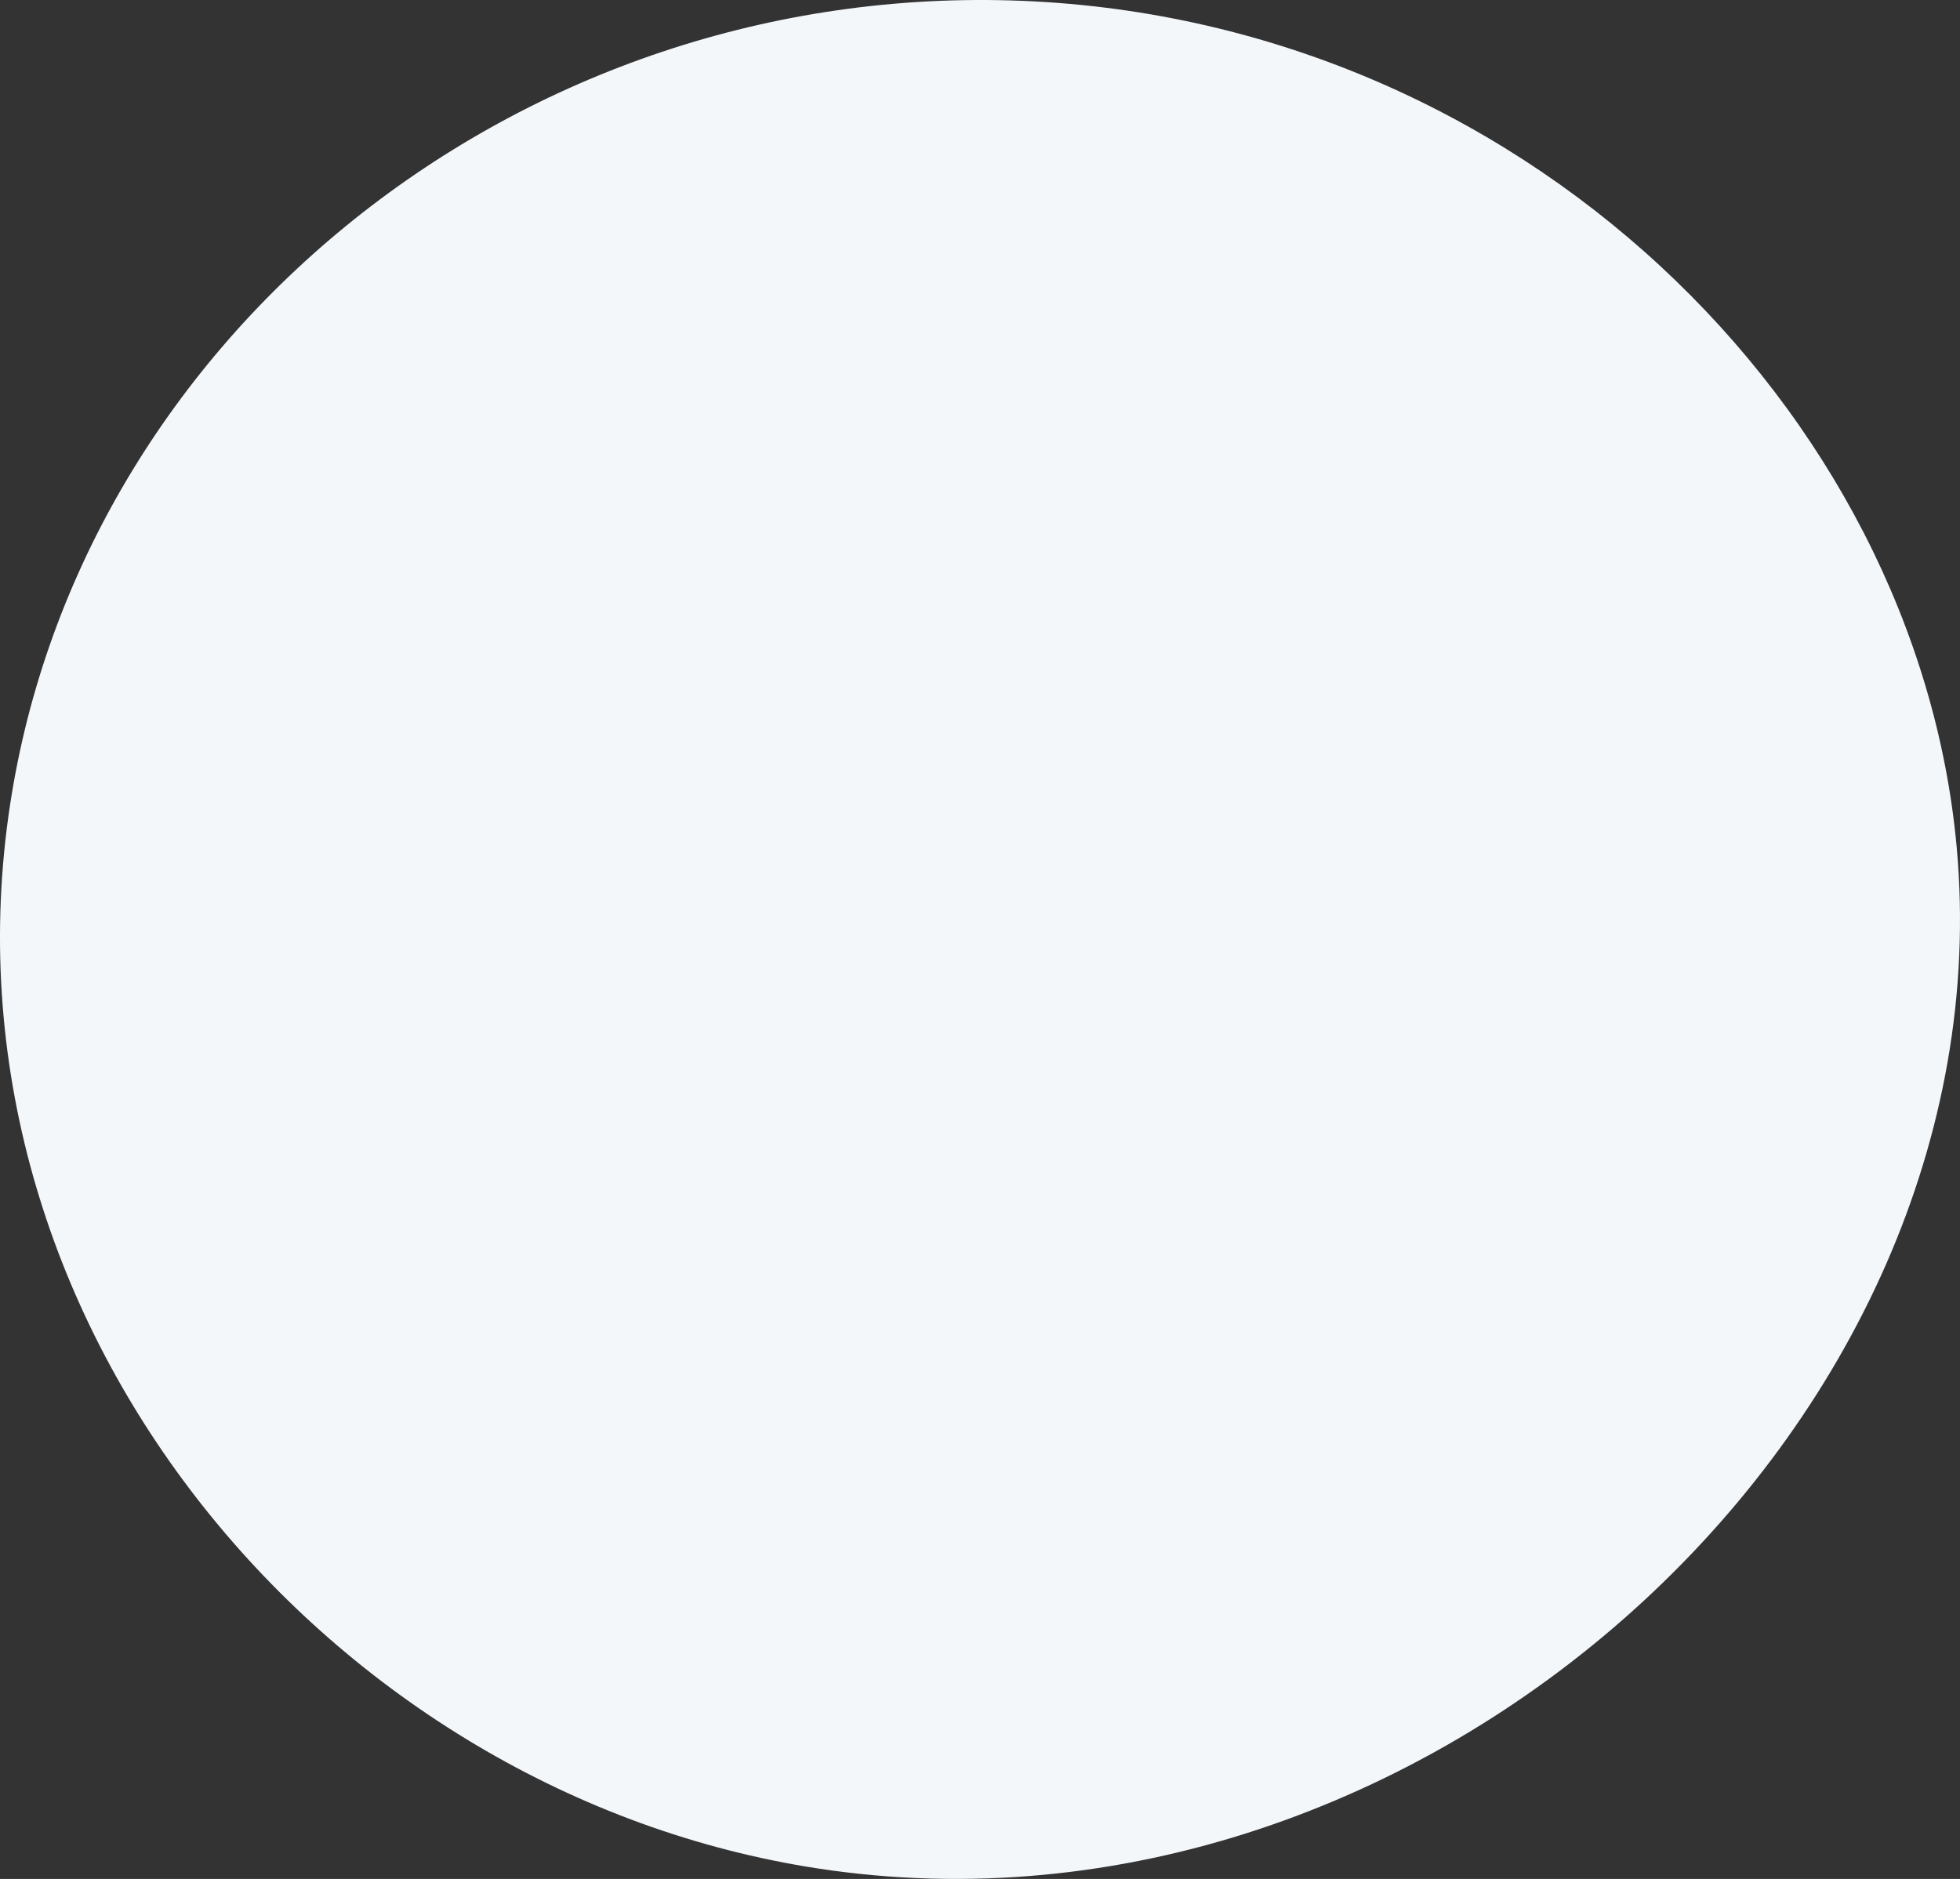 <?xml version="1.0" encoding="UTF-8"?><svg xmlns="http://www.w3.org/2000/svg" viewBox="0 0 2874.38 2755.85"><rect x="0" y="0" width="2874.38" height="2755.85" fill="#333333" stroke="none"/><defs><style>.d{fill:#f4f7fa;}</style></defs><g id="a"/><g id="b"><g id="c"><path class="d" d="M1481.91,.63C746.08-20.8,108.7,505.74,12.4,1196.62c-105.29,755.38,474.2,1435.05,1187.24,1543.9,886.9,135.4,1747.14-647.91,1669.9-1497.69C2811.35,602.6,2229.9,22.41,1481.91,.63Z"/></g></g></svg>